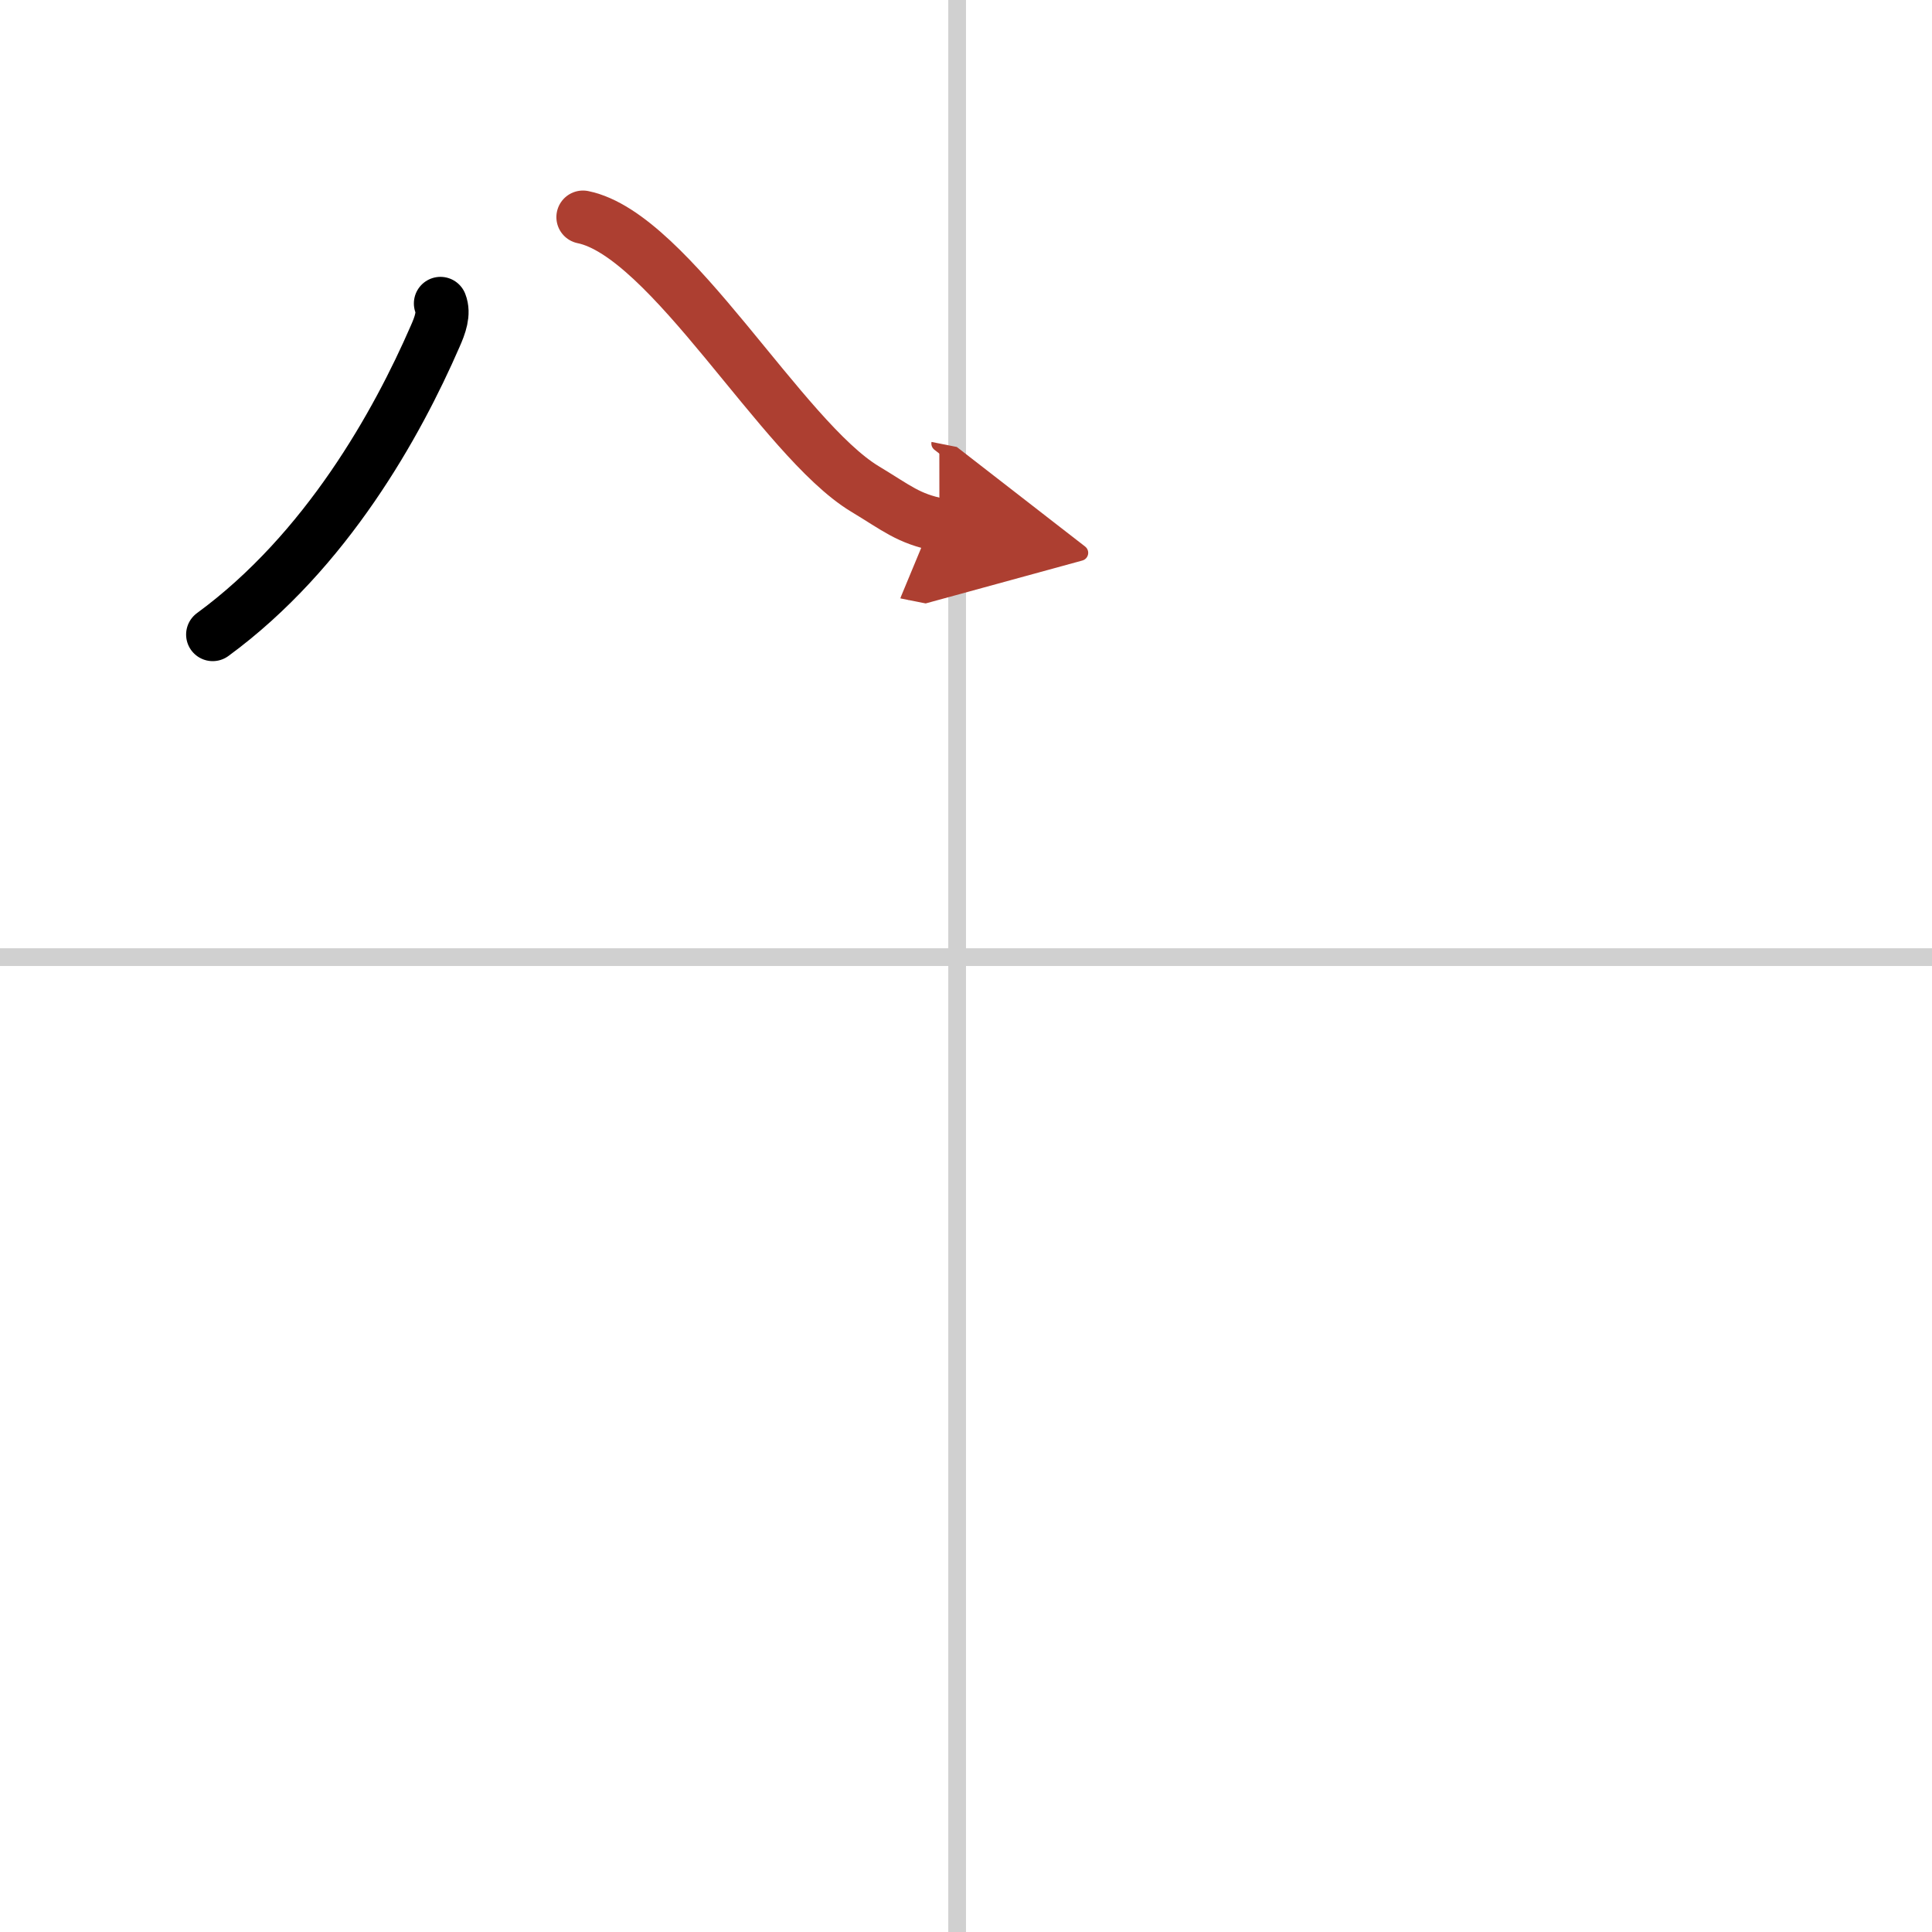 <svg width="400" height="400" viewBox="0 0 109 109" xmlns="http://www.w3.org/2000/svg"><defs><marker id="a" markerWidth="4" orient="auto" refX="1" refY="5" viewBox="0 0 10 10"><polyline points="0 0 10 5 0 10 1 5" fill="#ad3f31" stroke="#ad3f31"/></marker></defs><g fill="none" stroke="#000" stroke-linecap="round" stroke-linejoin="round" stroke-width="3"><rect width="100%" height="100%" fill="#fff" stroke="#fff"/><line x1="54" x2="54" y2="109" stroke="#d0d0d0" stroke-width="1"/><line x2="109" y1="54" y2="54" stroke="#d0d0d0" stroke-width="1"/><path d="m24.85 17.12c0.22 0.56-0.01 1.21-0.31 1.88-2.12 4.87-6.11 12.09-12.54 16.8"/><path d="m32.89 12.25c4.91 1 11.22 12.5 15.9 15.33 1.81 1.09 2.45 1.68 4.21 2.03" marker-end="url(#a)" stroke="#ad3f31"/></g></svg>
